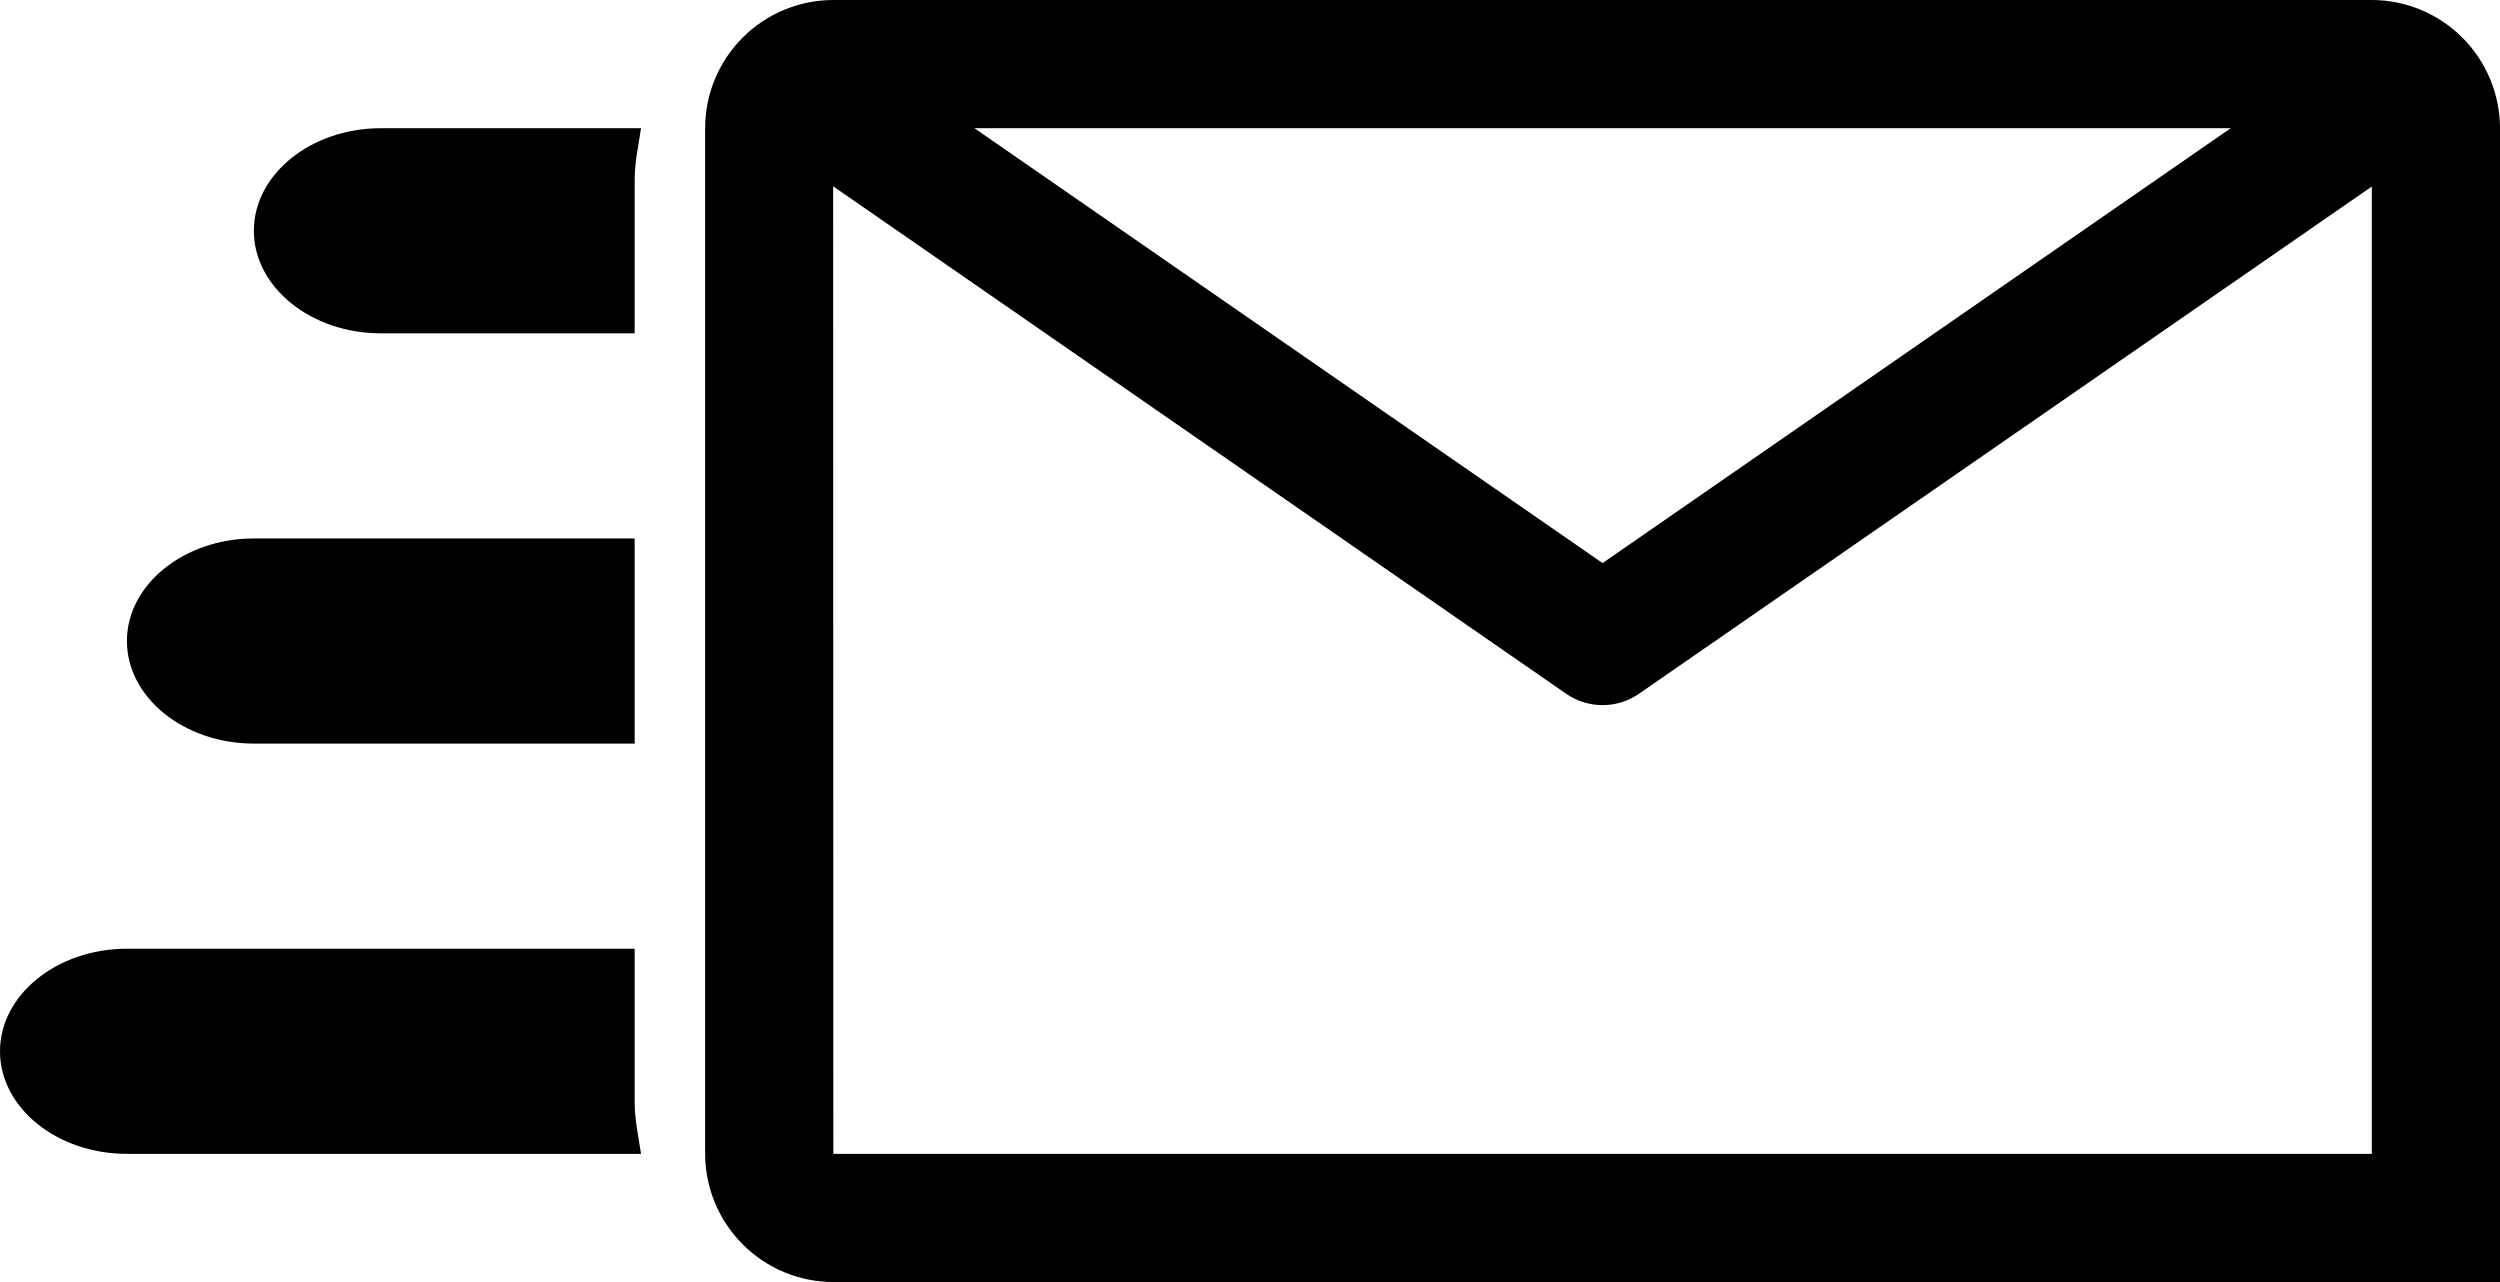 <?xml version="1.0" encoding="UTF-8"?> <svg xmlns="http://www.w3.org/2000/svg" width="39" height="20" viewBox="0 0 39 20" fill="none"><path d="M39 18H13L12.997 2.906L24.431 10.822C24.598 10.938 24.797 11 25 11C25.203 11 25.402 10.938 25.569 10.822L37 2.91V20H39V2C38.999 1.47 38.788 0.962 38.413 0.587C38.038 0.212 37.53 0.001 37 0H13C12.47 0 11.961 0.211 11.586 0.586C11.211 0.961 11 1.47 11 2V18C11.001 18.53 11.212 19.038 11.587 19.413C11.962 19.788 12.47 19.999 13 20H39V18ZM34.799 2L25 8.784L15.201 2H34.799Z" fill="black"></path><path d="M10 18C9.96 17.728 9.901 17.472 9.901 17.2V14.8H1.98C0.887 14.8 0 15.52 0 16.4C0 17.28 0.887 18 1.98 18H10Z" fill="black"></path><path d="M10 2H5.941C4.851 2 3.96 2.72 3.96 3.6C3.96 4.48 4.851 5.2 5.941 5.2H9.901V2.8C9.901 2.528 9.96 2.272 10 2Z" fill="black"></path><path d="M3.96 8.4C2.871 8.4 1.98 9.12 1.98 10C1.98 10.88 2.871 11.6 3.96 11.6H9.901V8.4H3.96Z" fill="black"></path></svg> 